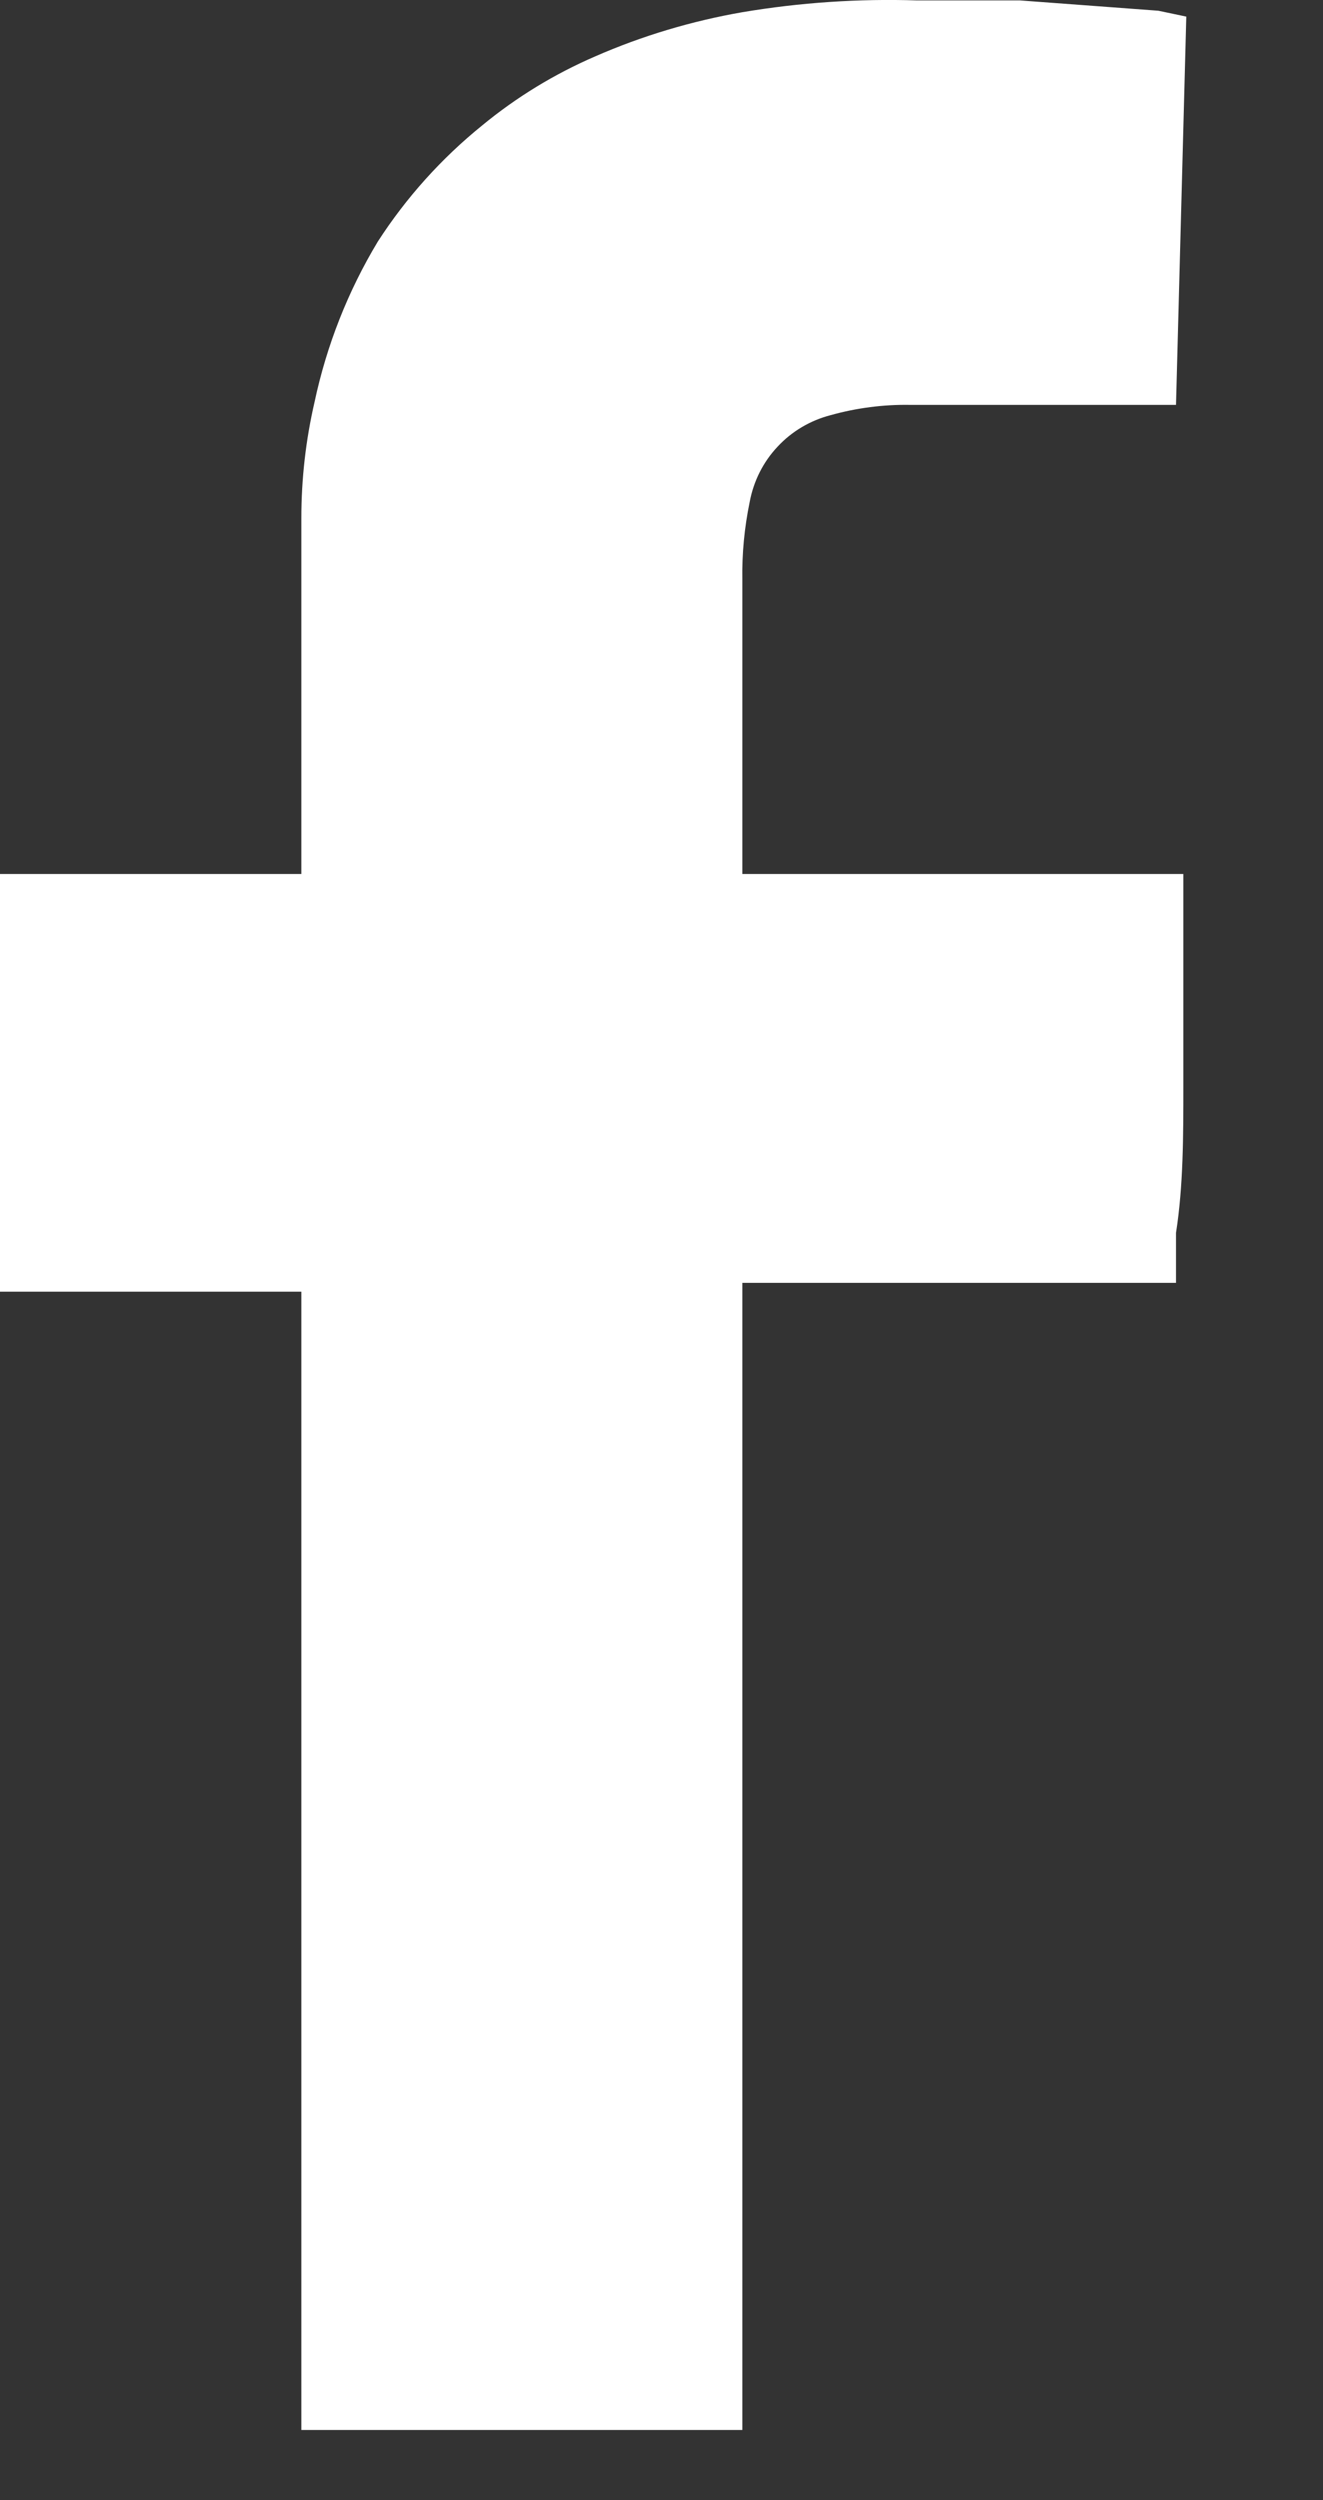 <svg width="9" height="17" viewBox="0 0 9 17" fill="none" xmlns="http://www.w3.org/2000/svg">
<rect x="0" y="0" width="9" height="17" fill="#333333" stroke="none"/>
<path d="M8.07 0.113L8 2.753H6.19C6.008 2.75 5.826 2.774 5.65 2.823C5.512 2.859 5.386 2.933 5.289 3.038C5.191 3.142 5.126 3.273 5.1 3.413C5.064 3.587 5.047 3.765 5.05 3.943V5.943H8.05V5.993C8.05 6.293 8.05 6.593 8.05 6.893C8.05 7.193 8.05 7.223 8.05 7.383C8.05 7.723 8.05 8.063 8 8.383C8 8.503 8 8.613 8 8.723C8 8.833 8 8.723 8 8.723H5.05V16.523H2.05V8.783H0V5.943H2.05V3.523C2.05 3.257 2.08 2.992 2.14 2.733C2.222 2.348 2.367 1.98 2.57 1.643C2.763 1.344 3.003 1.077 3.28 0.853C3.513 0.661 3.772 0.503 4.05 0.383C4.37 0.243 4.706 0.143 5.05 0.083C5.443 0.017 5.842 -0.01 6.24 0.003H6.94L7.88 0.073L8.07 0.113Z" fill="white"/>
</svg>
